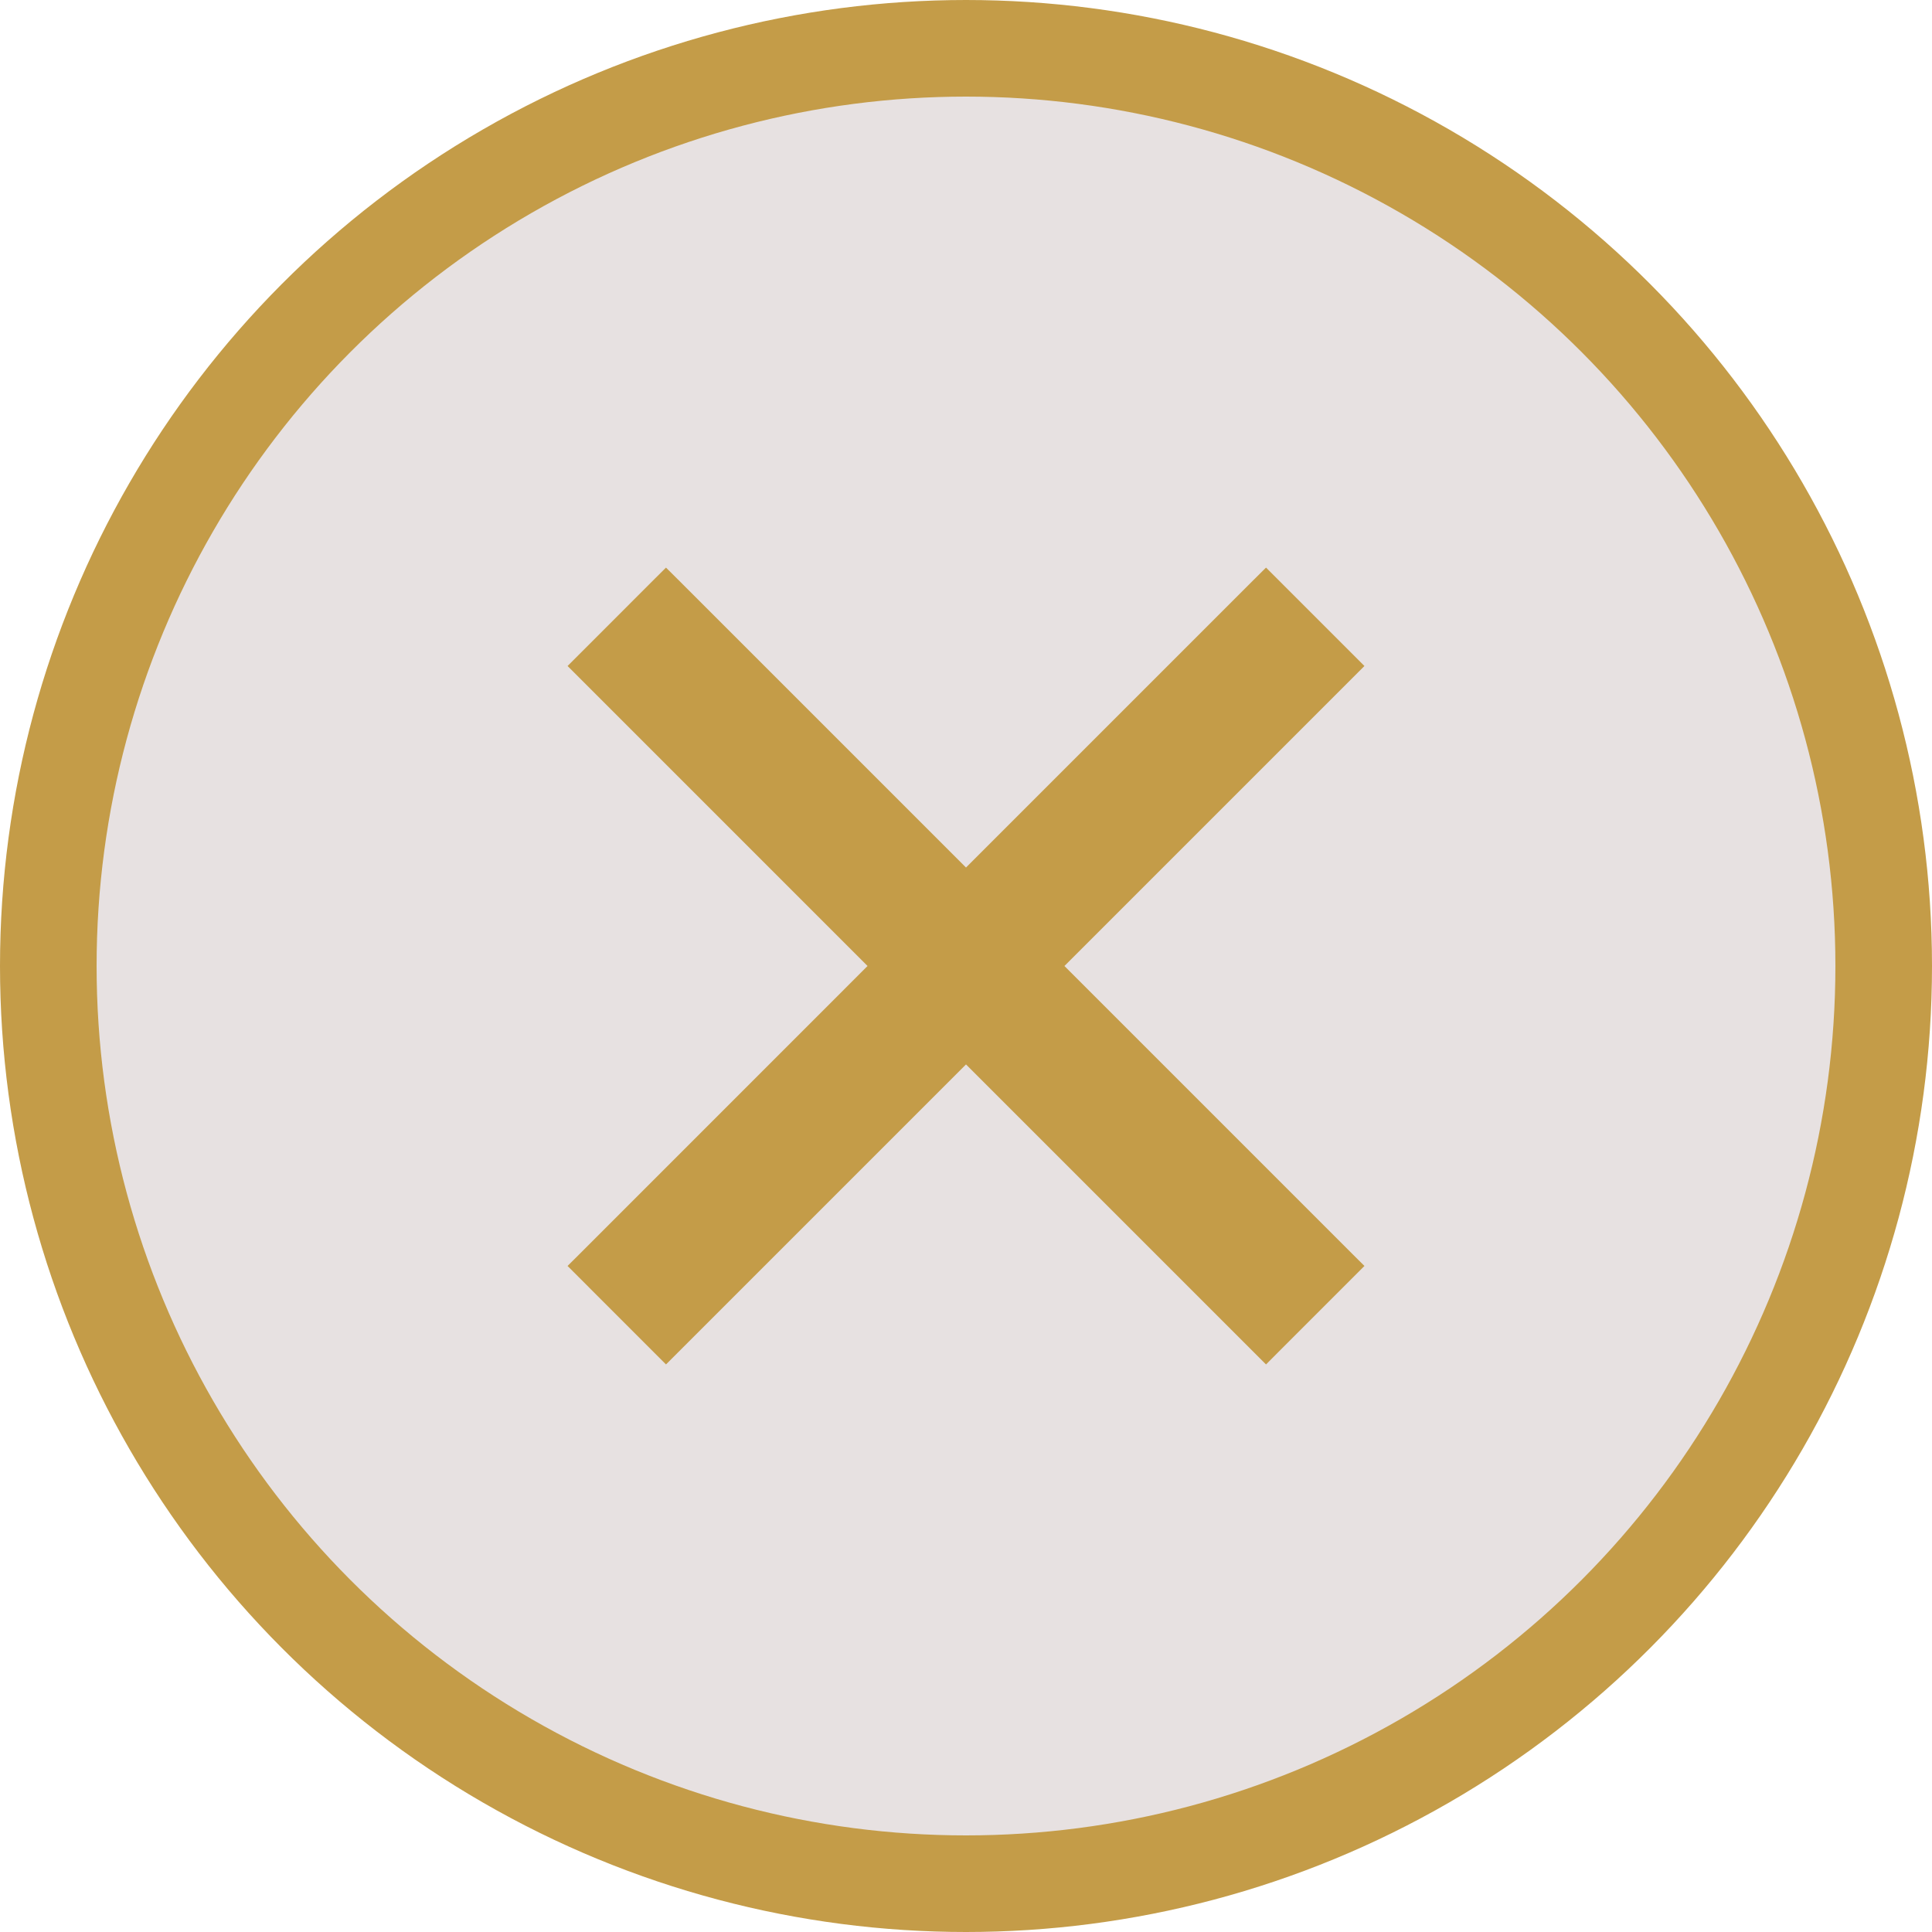 <svg width="60" height="60" viewBox="0 0 60 60" fill="none" xmlns="http://www.w3.org/2000/svg">
<circle cx="30" cy="30" r="28.5" fill="#E7E1E1" stroke="#C49C48" stroke-width="3"/>
<path d="M41.843 20.86L42.02 20.683L41.843 20.506L39.493 18.156L39.317 17.98L39.14 18.156L30 27.296L20.86 18.156L20.683 17.98L20.506 18.156L18.157 20.506L17.98 20.683L18.157 20.86L27.296 30L18.157 39.14L17.98 39.316L18.157 39.493L20.506 41.843L20.683 42.02L20.86 41.843L30 32.703L39.14 41.843L39.317 42.02L39.493 41.843L41.843 39.493L42.02 39.316L41.843 39.14L32.703 30L41.843 20.86Z" fill="#C49C48" stroke="#C49C48" stroke-width="0.5"/>
</svg>
